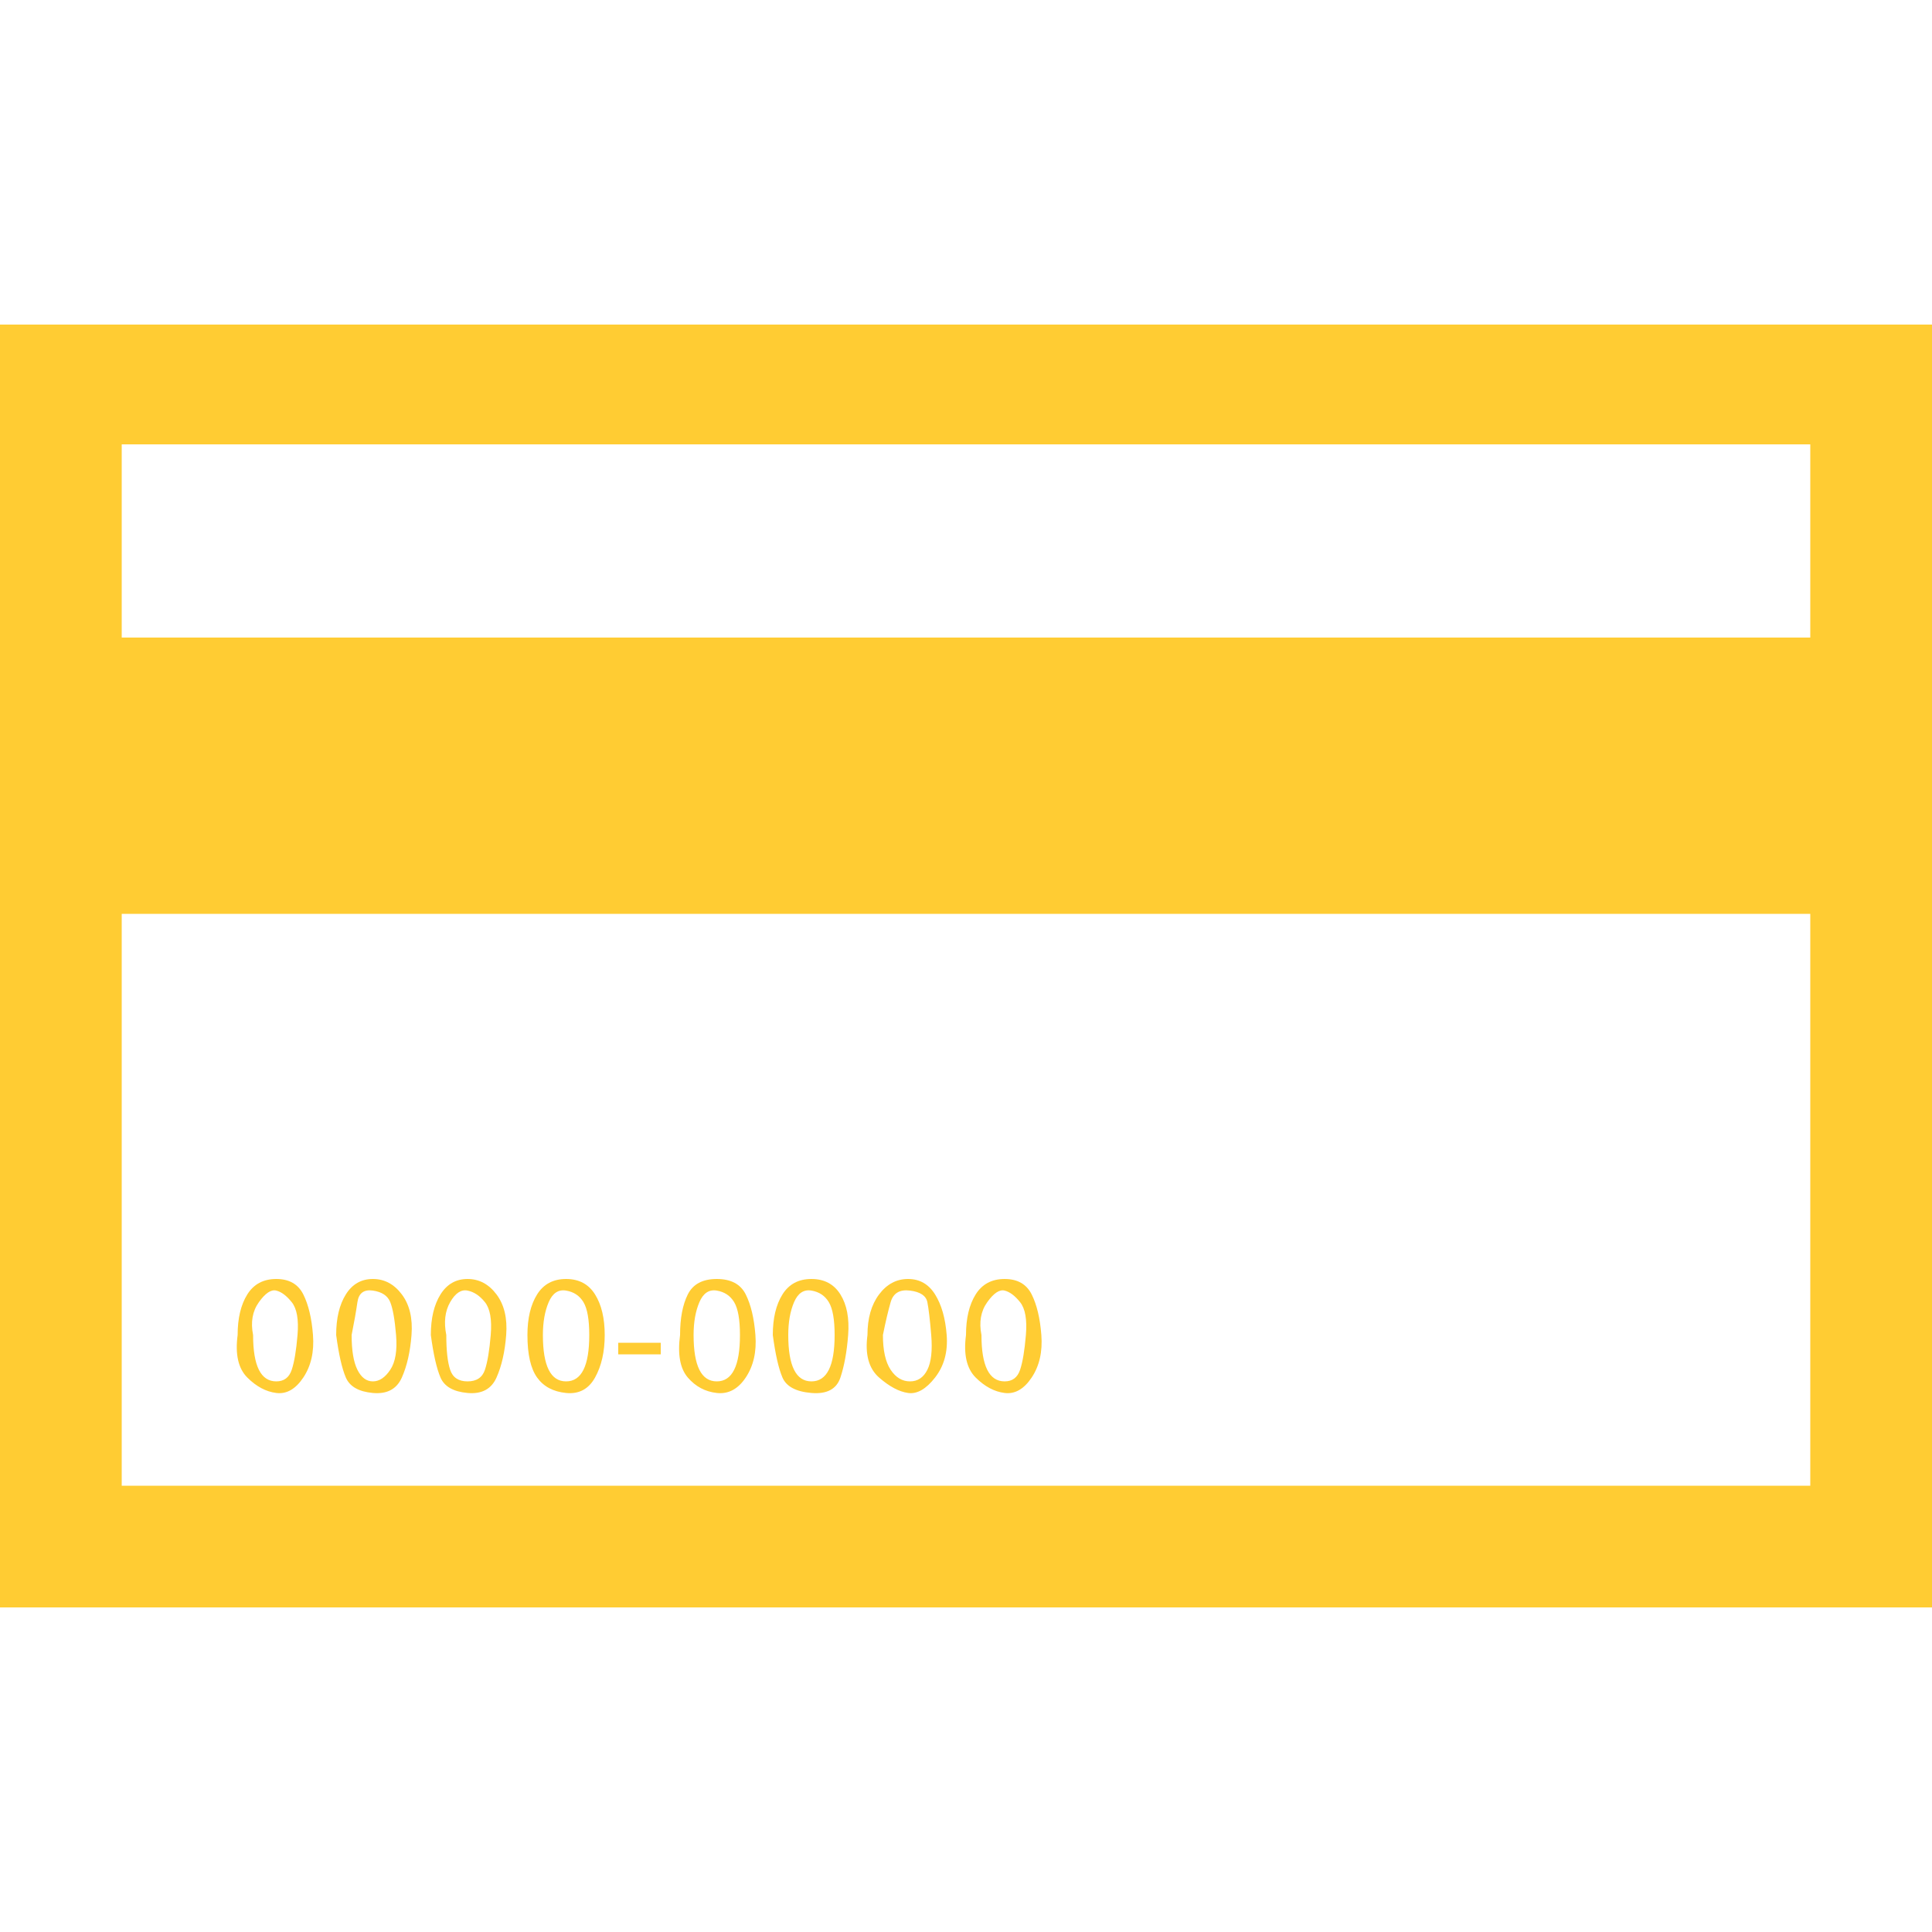 <?xml version="1.0" ?><svg version="1.1" xmlns="http://www.w3.org/2000/svg" width="250" height="250" viewBox="0 0 32 32">
<path style="fill:#ffcc33" d="M0 26.624v-21.248h32v21.248h-32zM2.016 24.608h27.968v-9.472h-27.968v9.472zM2.016 10.56h27.968v-3.2h-27.968v3.2zM3.936 22.112q0-0.416 0.16-0.672t0.48-0.256 0.448 0.256 0.16 0.672-0.16 0.704-0.448 0.256-0.48-0.256-0.16-0.704zM4.192 22.112q0 0.384 0.096 0.576t0.288 0.192 0.256-0.192 0.096-0.576-0.096-0.544-0.256-0.192-0.288 0.192-0.096 0.544zM5.568 22.112q0-0.416 0.16-0.672t0.448-0.256 0.48 0.256 0.16 0.672-0.16 0.704-0.48 0.256-0.448-0.256-0.16-0.704zM5.824 22.112q0 0.384 0.096 0.576t0.256 0.192 0.288-0.192 0.096-0.576-0.096-0.544-0.288-0.192-0.256 0.192-0.096 0.544zM7.136 22.112q0-0.416 0.16-0.672t0.448-0.256 0.48 0.256 0.16 0.672-0.16 0.704-0.48 0.256-0.448-0.256-0.16-0.704zM7.392 22.112q0 0.384 0.064 0.576t0.288 0.192 0.288-0.192 0.096-0.576-0.096-0.544-0.288-0.192-0.288 0.192-0.064 0.544zM8.736 22.112q0-0.416 0.16-0.672t0.48-0.256 0.48 0.256 0.16 0.672-0.16 0.704-0.48 0.256-0.48-0.256-0.16-0.704zM8.992 22.112q0 0.384 0.096 0.576t0.288 0.192 0.288-0.192 0.096-0.576-0.096-0.544-0.288-0.192-0.288 0.192-0.096 0.544zM10.24 22.432v-0.192h0.704v0.192h-0.704zM11.264 22.112q0-0.416 0.128-0.672t0.48-0.256 0.48 0.256 0.16 0.672-0.16 0.704-0.48 0.256-0.48-0.256-0.128-0.704zM11.488 22.112q0 0.384 0.096 0.576t0.288 0.192 0.288-0.192 0.096-0.576-0.096-0.544-0.288-0.192-0.288 0.192-0.096 0.544zM12.8 22.112q0-0.416 0.16-0.672t0.48-0.256 0.48 0.256 0.128 0.672-0.128 0.704-0.48 0.256-0.48-0.256-0.16-0.704zM13.056 22.112q0 0.384 0.096 0.576t0.288 0.192 0.288-0.192 0.096-0.576-0.096-0.544-0.288-0.192-0.288 0.192-0.096 0.544zM14.368 22.112q0-0.416 0.192-0.672t0.48-0.256 0.448 0.256 0.192 0.672-0.192 0.704-0.448 0.256-0.48-0.256-0.192-0.704zM14.624 22.112q0 0.384 0.128 0.576t0.32 0.192 0.288-0.192 0.064-0.576-0.064-0.544-0.288-0.192-0.32 0.192-0.128 0.544zM16 22.112q0-0.416 0.16-0.672t0.48-0.256 0.448 0.256 0.16 0.672-0.16 0.704-0.448 0.256-0.48-0.256-0.16-0.704zM16.256 22.112q0 0.384 0.096 0.576t0.288 0.192 0.256-0.192 0.096-0.576-0.096-0.544-0.256-0.192-0.288 0.192-0.096 0.544z"></path>
</svg>
